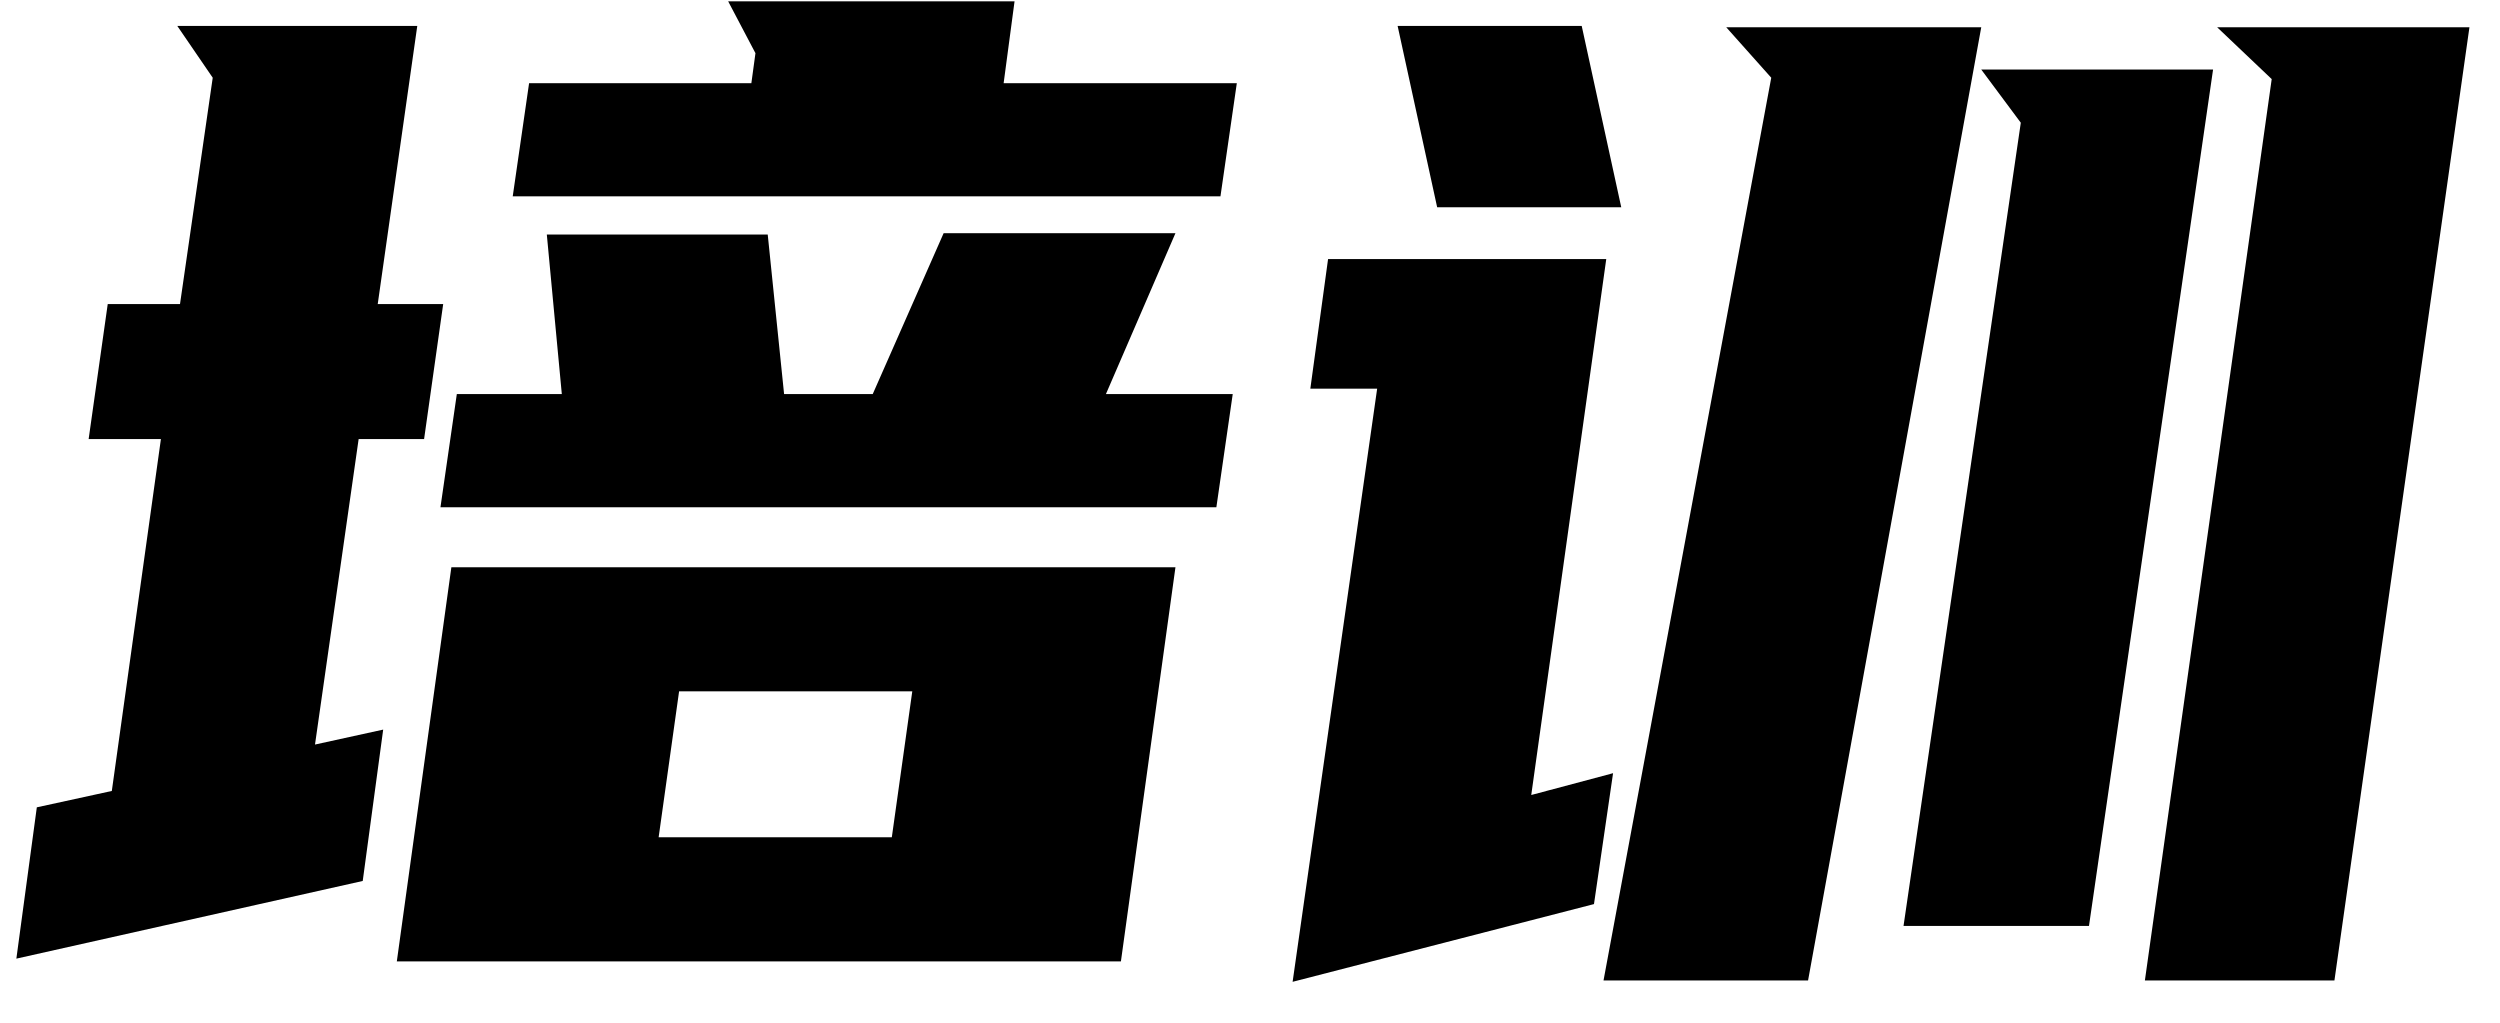 <svg width="44" height="18" viewBox="0 0 44 18" fill="none" xmlns="http://www.w3.org/2000/svg">
<path d="M20.688 9.984L19.728 16.921H6.984L7.944 9.984H20.688ZM6.384 15.505L0.288 16.872L0.648 14.209L1.968 13.921L2.832 7.728H1.56L1.896 5.352H3.168L3.744 1.368L3.12 0.456H7.344L6.648 5.352H7.8L7.464 7.728H6.312L5.544 13.104L6.744 12.841L6.384 15.505ZM20.688 4.104L19.464 6.936H21.696L21.408 8.928H7.752L8.04 6.936H9.888L9.624 4.128H13.512L13.8 6.936H15.36L16.608 4.104H20.688ZM13.224 1.464L13.296 0.936L12.816 0.024H17.856L17.664 1.464H21.768L21.48 3.456H9.024L9.312 1.464H13.224ZM15.696 14.736L16.056 12.168H11.952L11.592 14.736H15.696ZM34.87 0.48L31.822 17.256H28.222L31.174 1.368L30.382 0.48H34.87ZM43.462 0.48L41.086 17.256H37.75L39.982 1.392L39.022 0.48H43.462ZM22.75 17.28L24.238 6.84H23.062L23.374 4.56H28.27L26.95 13.992L28.39 13.608L28.054 15.912L22.75 17.28ZM38.95 1.224L36.766 16.297H33.502L35.566 2.16L34.87 1.224H38.95ZM27.838 0.456L28.534 3.648H25.294L24.598 0.456H27.838Z" fill="black"/>
</svg>
